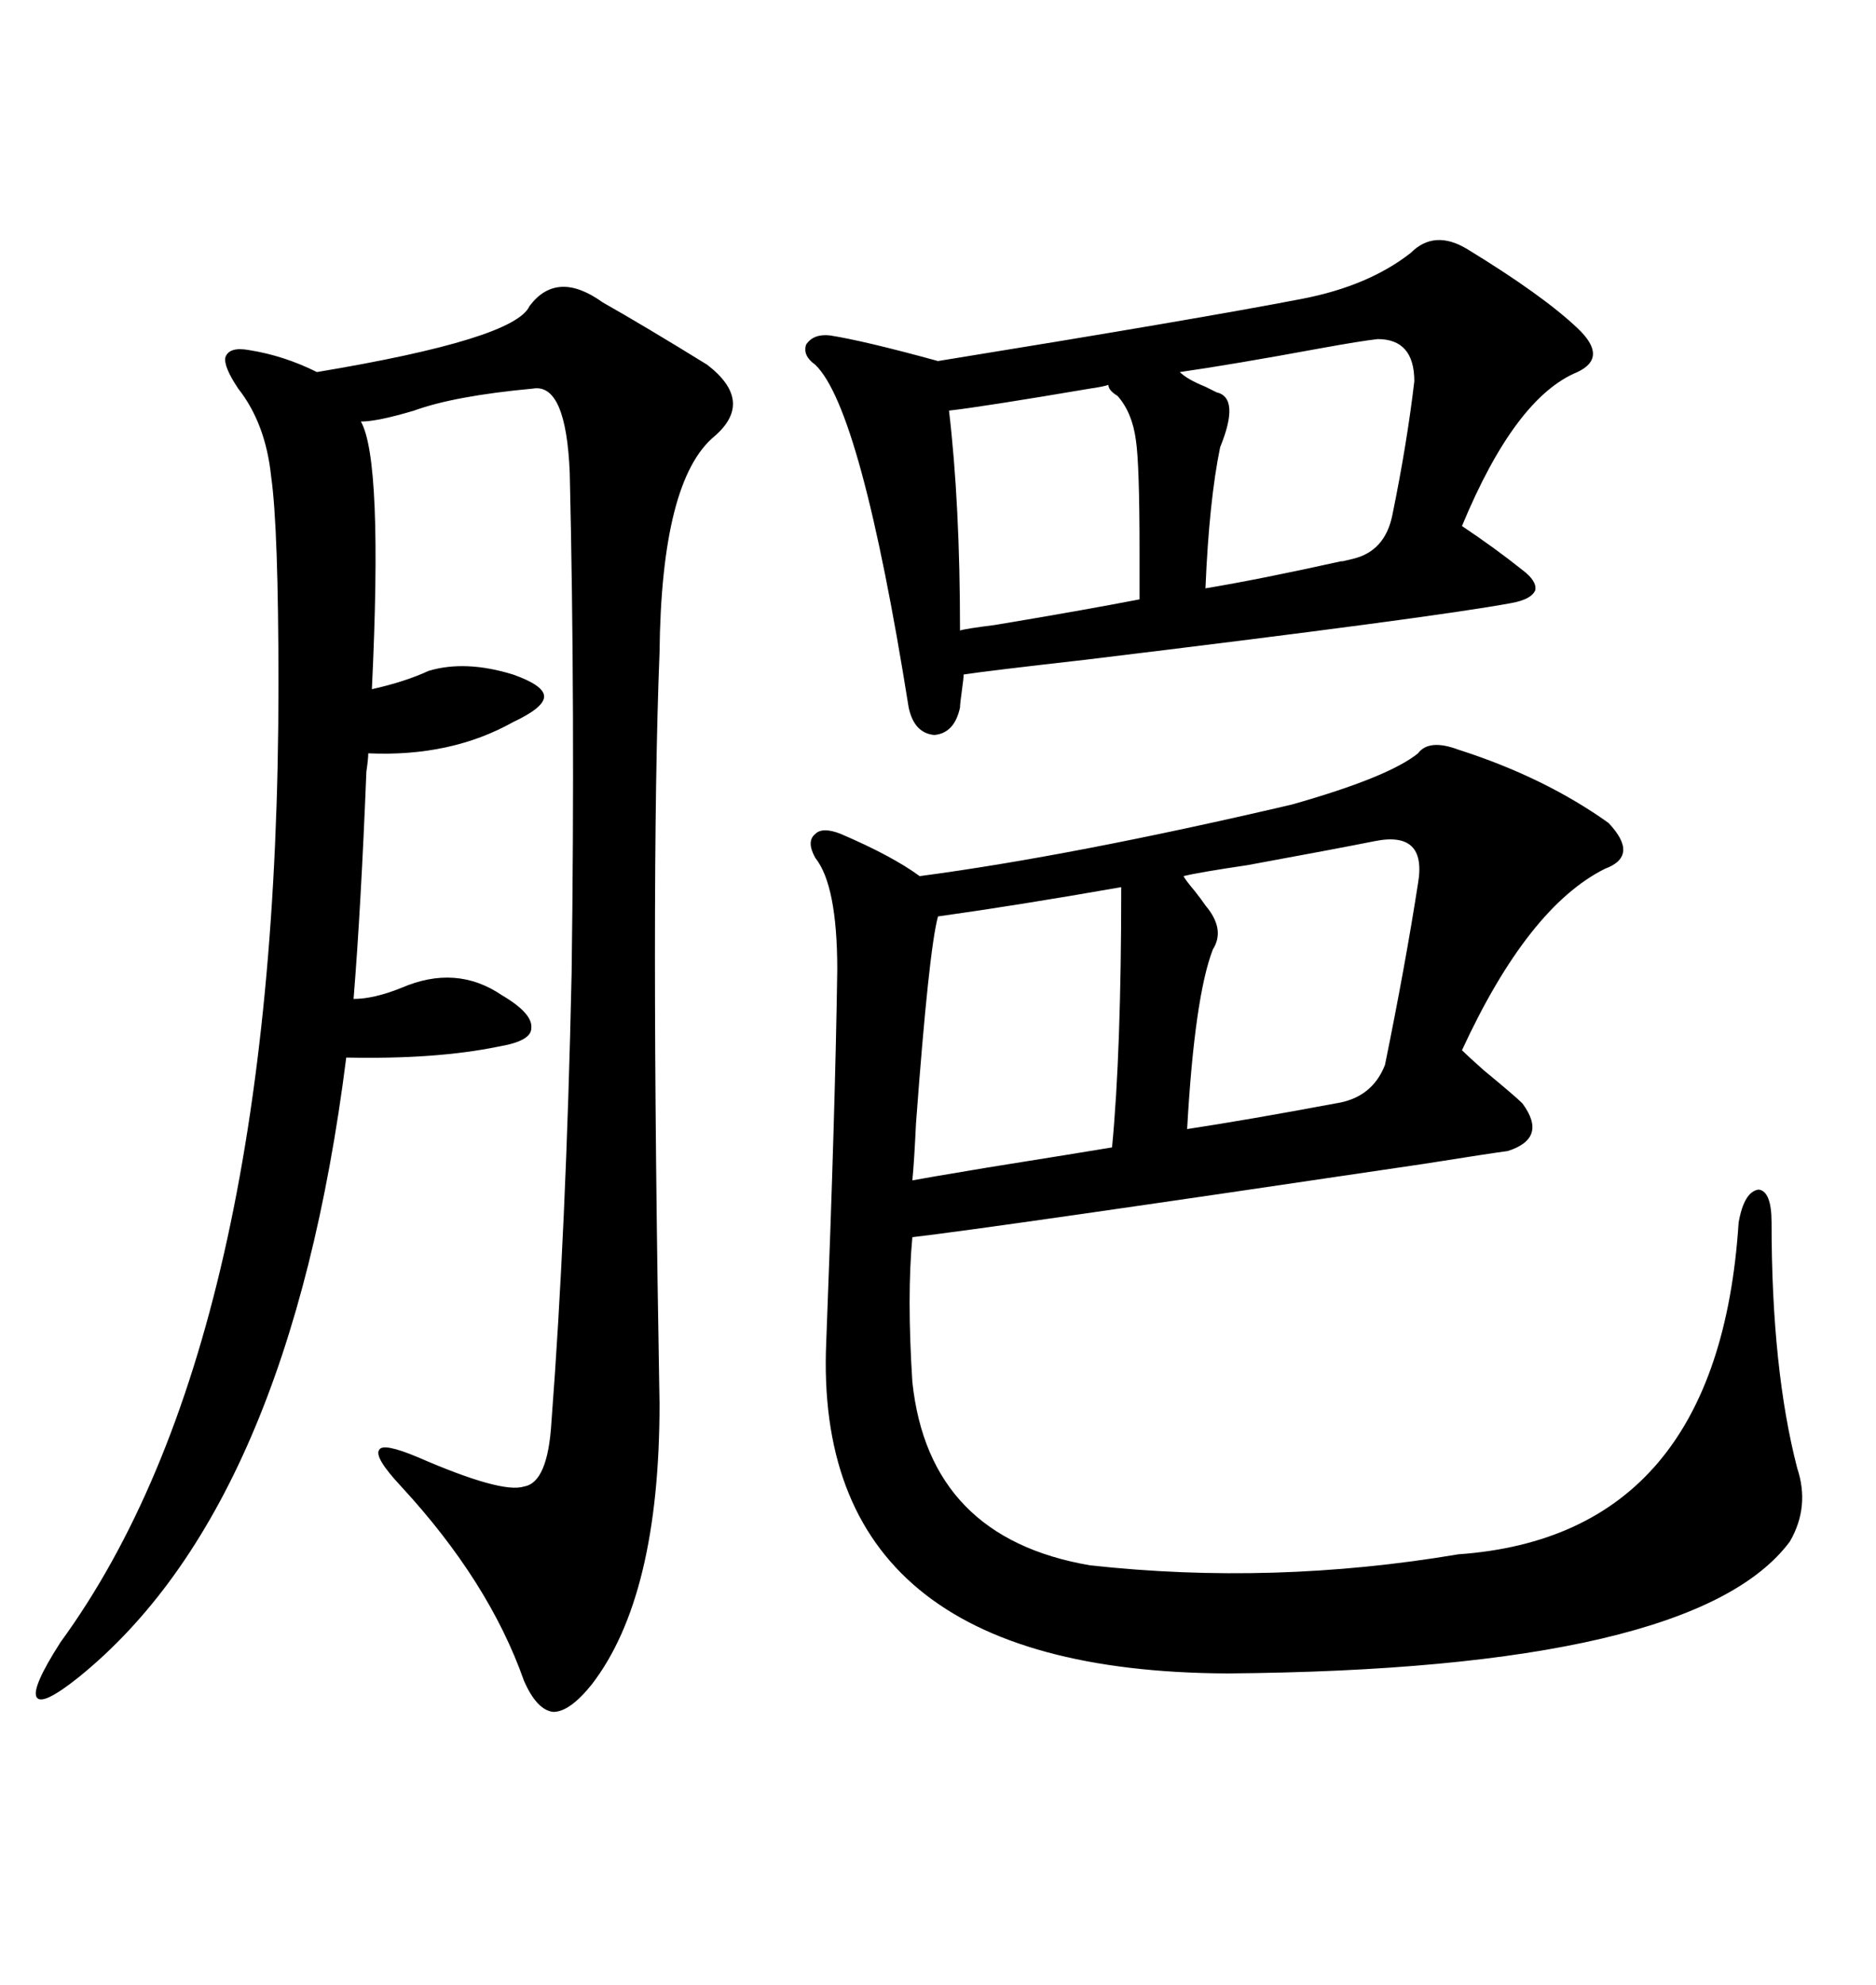 <svg xmlns="http://www.w3.org/2000/svg" xmlns:xlink="http://www.w3.org/1999/xlink" width="300" height="317.285"><path d="M226.76 120.41L226.76 120.41Q228.52 118.07 233.20 119.82L233.20 119.82Q246.97 124.22 257.23 131.54L257.23 131.54Q262.21 136.82 256.64 138.87L256.64 138.87Q244.34 145.02 233.79 167.87L233.79 167.87Q234.67 168.75 237.30 171.09L237.30 171.09Q242.29 175.20 243.46 176.37L243.46 176.37Q247.56 181.93 241.11 183.98L241.11 183.98Q238.77 184.28 227.64 186.04L227.64 186.04Q158.50 196.29 145.90 197.75L145.90 197.75Q145.02 207.13 145.90 220.90L145.90 220.90Q148.54 245.80 174.32 250.20L174.32 250.20Q203.61 253.42 233.20 248.44L233.20 248.44Q274.80 245.51 278.03 195.41L278.03 195.41Q278.91 190.43 281.25 190.14L281.25 190.14Q283.30 190.43 283.30 195.41L283.30 195.41Q283.30 218.85 287.40 234.67L287.40 234.67Q289.45 240.82 286.23 246.39L286.23 246.39Q271.00 266.89 196.29 267.48L196.29 267.48Q129.79 267.19 132.13 214.45L132.13 214.45Q133.59 176.66 133.89 154.98L133.89 154.98Q133.89 141.50 130.37 137.11L130.37 137.11Q128.91 134.47 130.37 133.30L130.37 133.30Q131.54 132.13 134.47 133.30L134.47 133.30Q142.68 136.82 147.07 140.04L147.07 140.04Q171.39 136.82 206.54 128.61L206.54 128.61Q222.07 124.22 226.76 120.41ZM105.47 224.41L105.47 224.41Q105.47 255.18 94.63 269.24L94.63 269.24Q91.11 273.63 88.48 273.63L88.48 273.63Q85.84 273.34 83.79 268.65L83.79 268.65Q78.22 252.83 64.16 237.60L64.16 237.60Q59.77 232.91 60.64 231.74L60.64 231.74Q61.23 230.57 66.80 232.91L66.80 232.91Q80.27 238.77 83.79 237.60L83.79 237.60Q87.60 237.01 88.18 227.34L88.18 227.34Q90.53 196.58 91.41 155.57L91.41 155.57Q91.99 113.09 91.11 75.59L91.11 75.59Q90.53 61.23 85.25 62.11L85.25 62.11Q72.66 63.28 66.21 65.63L66.21 65.63Q60.35 67.38 57.71 67.38L57.71 67.38Q61.23 73.54 59.47 110.16L59.47 110.16Q64.75 108.98 68.55 107.23L68.55 107.23Q74.41 105.47 82.03 107.81L82.03 107.81Q87.01 109.57 87.01 111.33L87.01 111.33Q87.01 113.09 82.03 115.43L82.03 115.43Q72.07 121.00 58.89 120.41L58.89 120.41Q58.89 121.29 58.59 123.34L58.59 123.34Q57.71 145.31 56.54 159.67L56.54 159.67Q59.77 159.67 64.16 157.91L64.16 157.91Q72.95 154.10 80.27 159.08L80.27 159.08Q85.25 162.01 84.96 164.36L84.96 164.36Q84.96 166.41 79.69 167.29L79.69 167.29Q69.73 169.34 55.37 169.04L55.37 169.04Q46.29 240.82 12.60 268.07L12.60 268.07Q6.74 272.75 5.86 271.29L5.86 271.29Q4.98 269.82 9.67 262.50L9.67 262.50Q44.53 214.75 44.53 109.57L44.53 109.57Q44.53 84.38 43.36 76.17L43.36 76.17Q42.48 67.68 38.09 62.11L38.09 62.11Q35.74 58.59 36.04 57.13L36.04 57.13Q36.62 55.37 39.84 55.96L39.84 55.96Q45.41 56.84 50.68 59.47L50.68 59.47Q82.32 54.20 84.67 48.93L84.67 48.93Q89.06 43.07 96.39 48.34L96.39 48.34Q103.13 52.15 113.09 58.30L113.09 58.30Q120.70 64.16 114.26 69.73L114.26 69.73Q105.76 76.76 105.47 104.30L105.47 104.30Q104.00 141.21 105.47 224.41ZM234.67 39.84L234.67 39.84Q246.68 47.17 252.25 52.44L252.25 52.44Q257.23 57.13 252.25 59.47L252.25 59.47Q242.29 63.57 233.79 84.08L233.79 84.08Q239.06 87.60 243.46 91.11L243.46 91.11Q245.80 92.87 245.51 94.34L245.51 94.34Q244.92 95.80 241.70 96.39L241.70 96.39Q229.10 98.73 173.44 105.47L173.44 105.47Q157.91 107.23 154.10 107.81L154.10 107.81Q154.10 108.40 153.81 110.45L153.81 110.45Q153.52 112.50 153.52 113.09L153.52 113.09Q152.64 117.19 149.41 117.48L149.41 117.48Q146.19 117.19 145.31 113.09L145.31 113.09Q137.70 65.33 130.37 58.30L130.37 58.30Q128.32 56.84 128.91 55.08L128.91 55.08Q130.08 53.32 132.71 53.61L132.71 53.61Q138.28 54.49 150 57.71L150 57.71Q191.60 50.98 208.30 47.75L208.30 47.75Q218.85 45.70 225.59 40.43L225.59 40.43Q229.39 36.62 234.67 39.84ZM219.73 134.47L219.73 134.47Q213.87 135.64 199.51 138.28L199.51 138.28Q191.60 139.45 189.26 140.04L189.26 140.04Q189.55 140.63 191.02 142.38L191.02 142.38Q192.19 143.85 192.77 144.73L192.77 144.73Q196.00 148.54 193.95 151.76L193.95 151.76Q191.02 159.38 189.84 180.47L189.84 180.47Q199.51 179.00 213.57 176.37L213.57 176.37Q219.43 175.49 221.48 170.21L221.48 170.21Q224.71 154.39 226.76 141.21L226.76 141.21Q228.22 132.71 219.73 134.47ZM179.30 141.80L179.30 141.80Q162.60 144.73 150 146.48L150 146.48Q148.54 151.76 146.48 179.59L146.48 179.59Q146.19 185.74 145.90 188.67L145.90 188.67Q147.36 188.38 157.91 186.62L157.91 186.62Q172.56 184.28 177.83 183.40L177.83 183.40Q179.30 168.16 179.30 141.80ZM220.31 54.20L220.31 54.20Q217.68 54.49 211.23 55.66L211.23 55.66Q196.88 58.30 188.67 59.47L188.67 59.47Q189.84 60.64 192.77 61.82L192.77 61.82Q193.95 62.40 194.53 62.70L194.53 62.70Q198.34 63.57 195.12 71.48L195.12 71.48Q193.36 79.98 192.77 94.04L192.77 94.04Q201.56 92.58 214.75 89.65L214.75 89.65Q213.87 89.94 216.21 89.36L216.21 89.36Q221.48 88.18 222.66 82.32L222.66 82.32Q225 70.90 226.17 60.94L226.17 60.94Q226.17 54.20 220.31 54.20ZM153.52 100.78L153.52 100.78Q154.39 100.49 159.08 99.90L159.08 99.90Q173.14 97.56 182.23 95.80L182.23 95.80L182.23 88.18Q182.23 74.12 181.64 70.31L181.64 70.31Q181.05 65.92 178.71 63.28L178.71 63.28Q177.25 62.40 177.25 61.52L177.25 61.52Q176.37 61.82 174.32 62.11L174.32 62.11Q157.03 65.04 151.76 65.63L151.76 65.63Q153.52 80.57 153.52 100.78Z"/></svg>